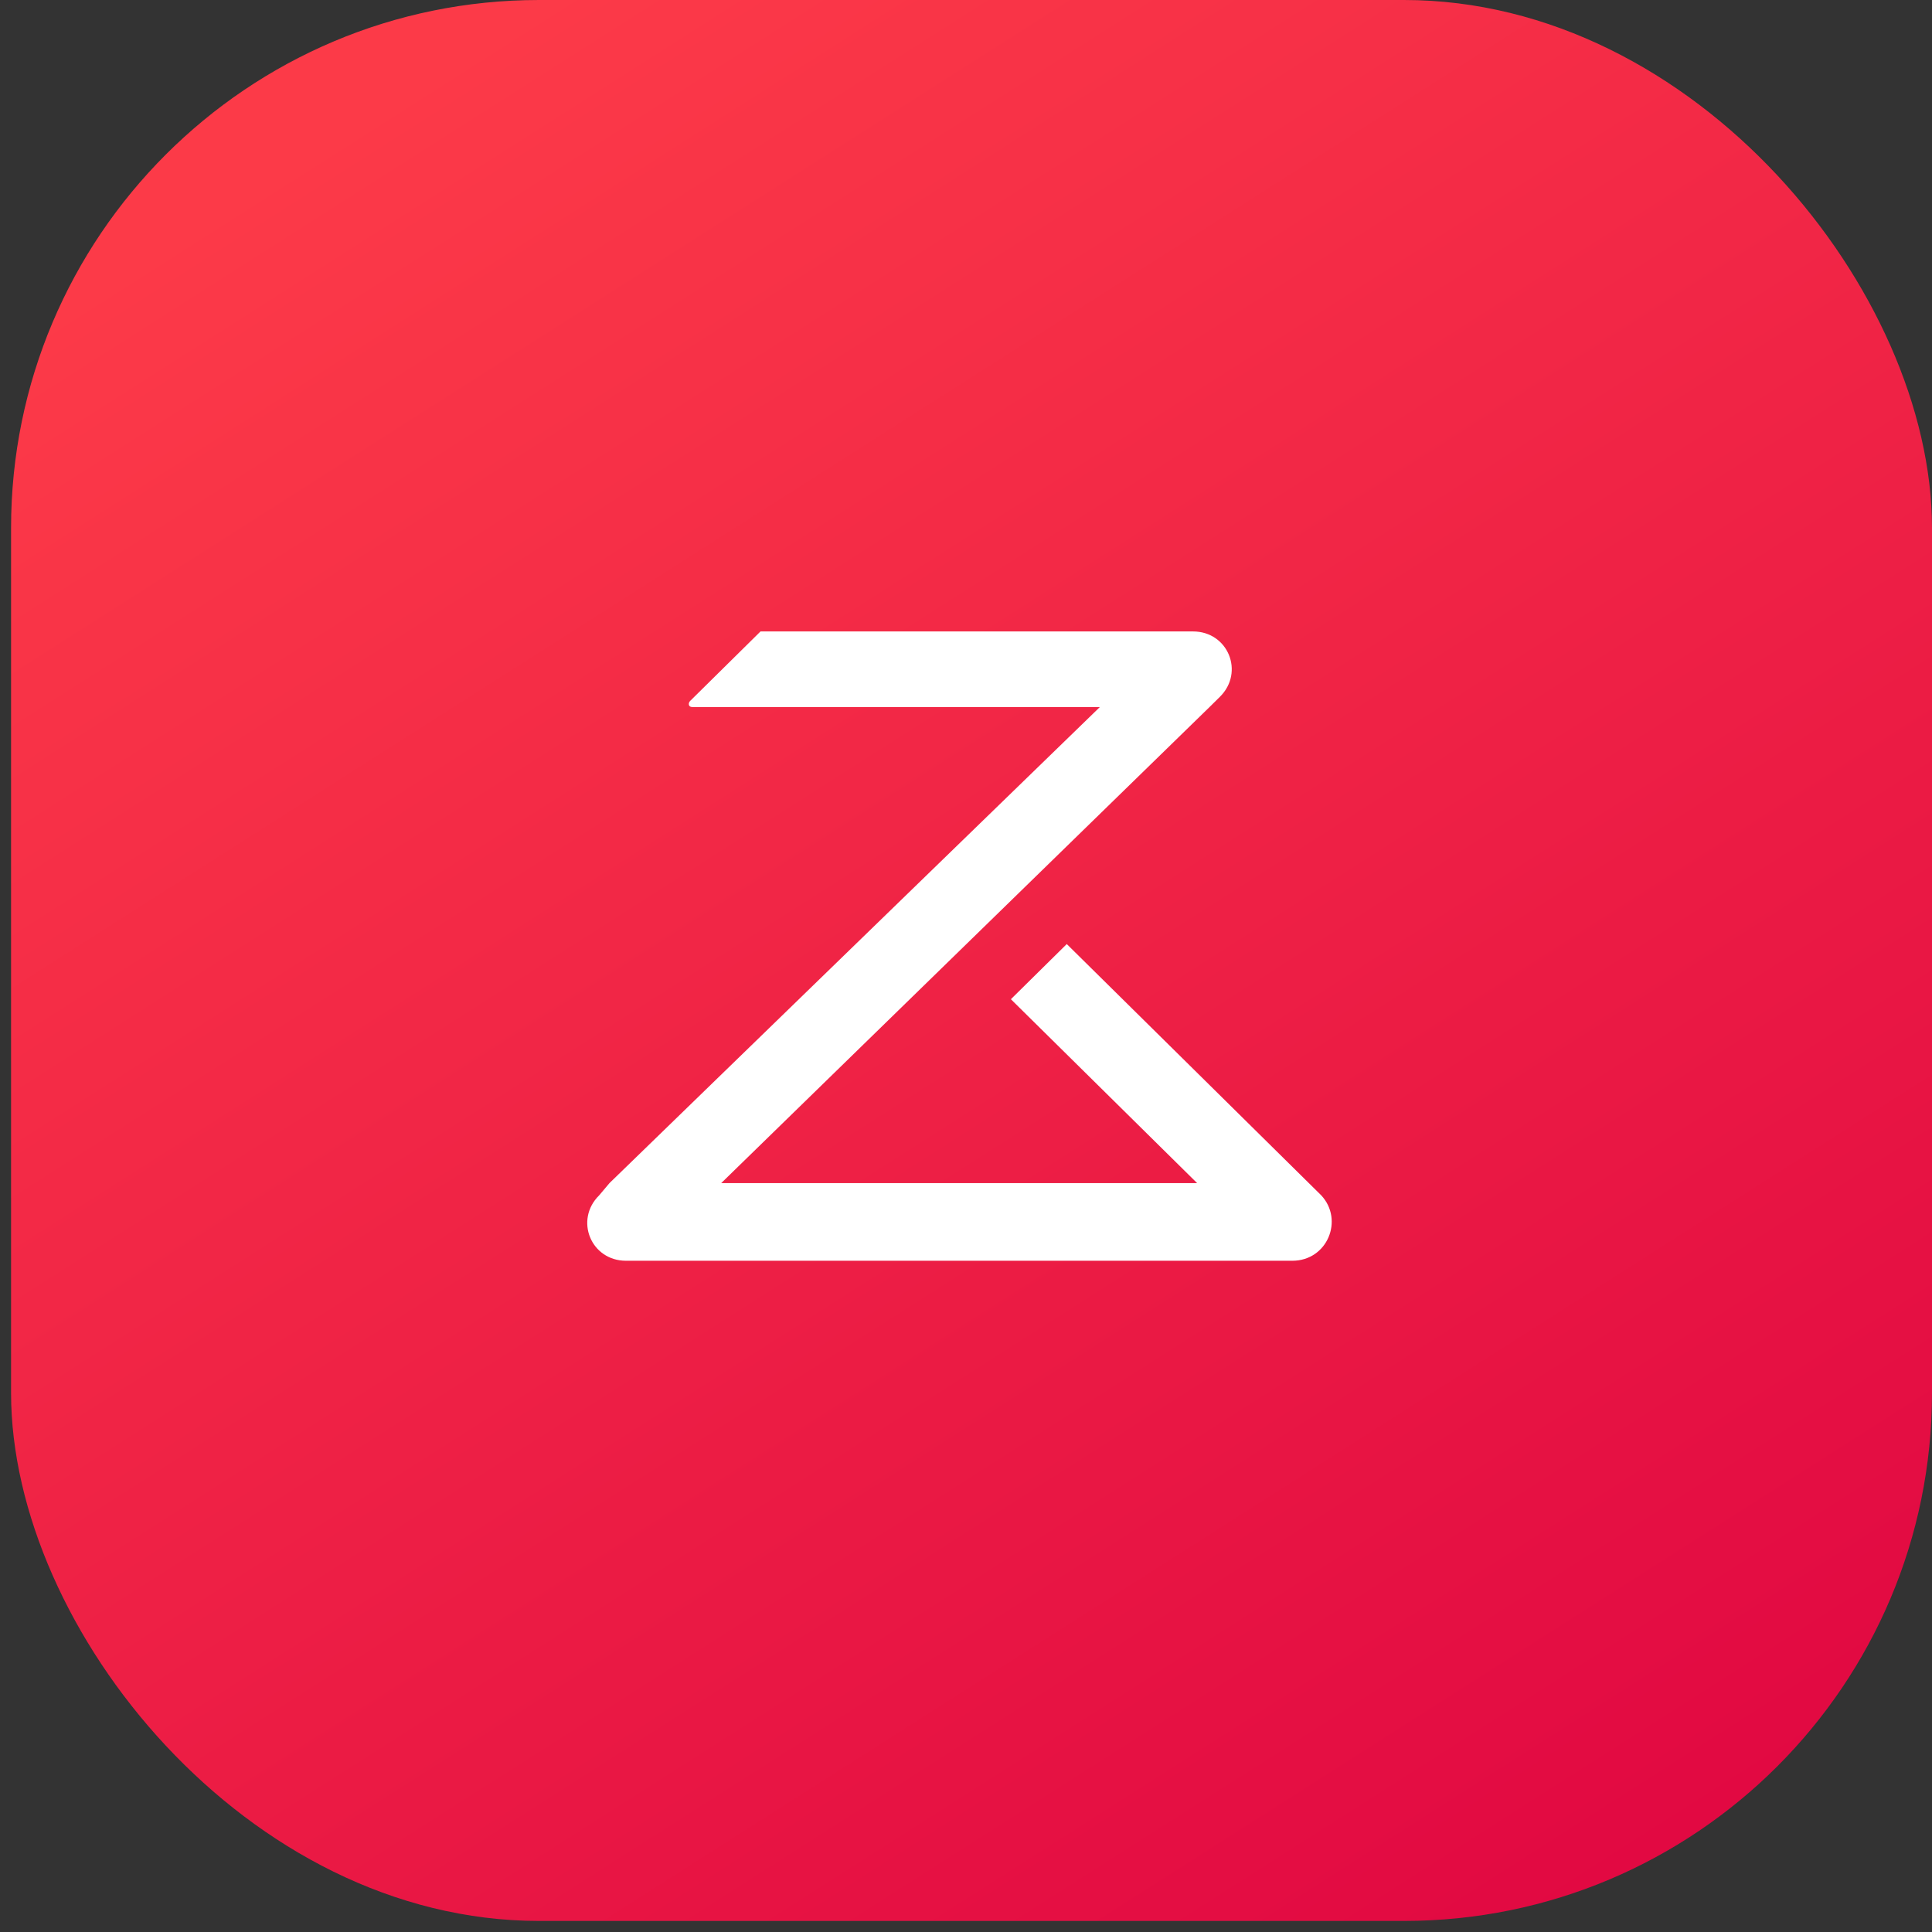 <svg width="161" height="161" viewBox="0 0 161 161" fill="none" xmlns="http://www.w3.org/2000/svg">
<rect x="0" y="0" width="161" height="161" fill="#333333" stroke="none"/>
<rect x="0.922" width="160.078" height="160.078" rx="44" fill="url(#paint0_linear_5319_745)"/>
<path d="M107.692 105.063H106.312H53.548H52.169C49.238 105.063 47.858 101.657 49.928 99.614L50.79 98.592L91.656 58.92H57.687C57.342 58.92 57.342 58.579 57.514 58.409L63.377 52.62H99.415C102.346 52.62 103.726 56.025 101.657 58.069L100.795 58.92L60.101 98.592H99.76L84.241 83.268L88.897 78.671L109.071 98.592L110.106 99.614C112.003 101.657 110.623 105.063 107.692 105.063Z" fill="white"/>
<defs>
<linearGradient id="paint0_linear_5319_745" x1="27.781" y1="10.743" x2="126.621" y2="165.987" gradientUnits="userSpaceOnUse">
<stop stop-color="#FC3A48"/>
<stop offset="1" stop-color="#E10842"/>
</linearGradient>
</defs>
</svg>
